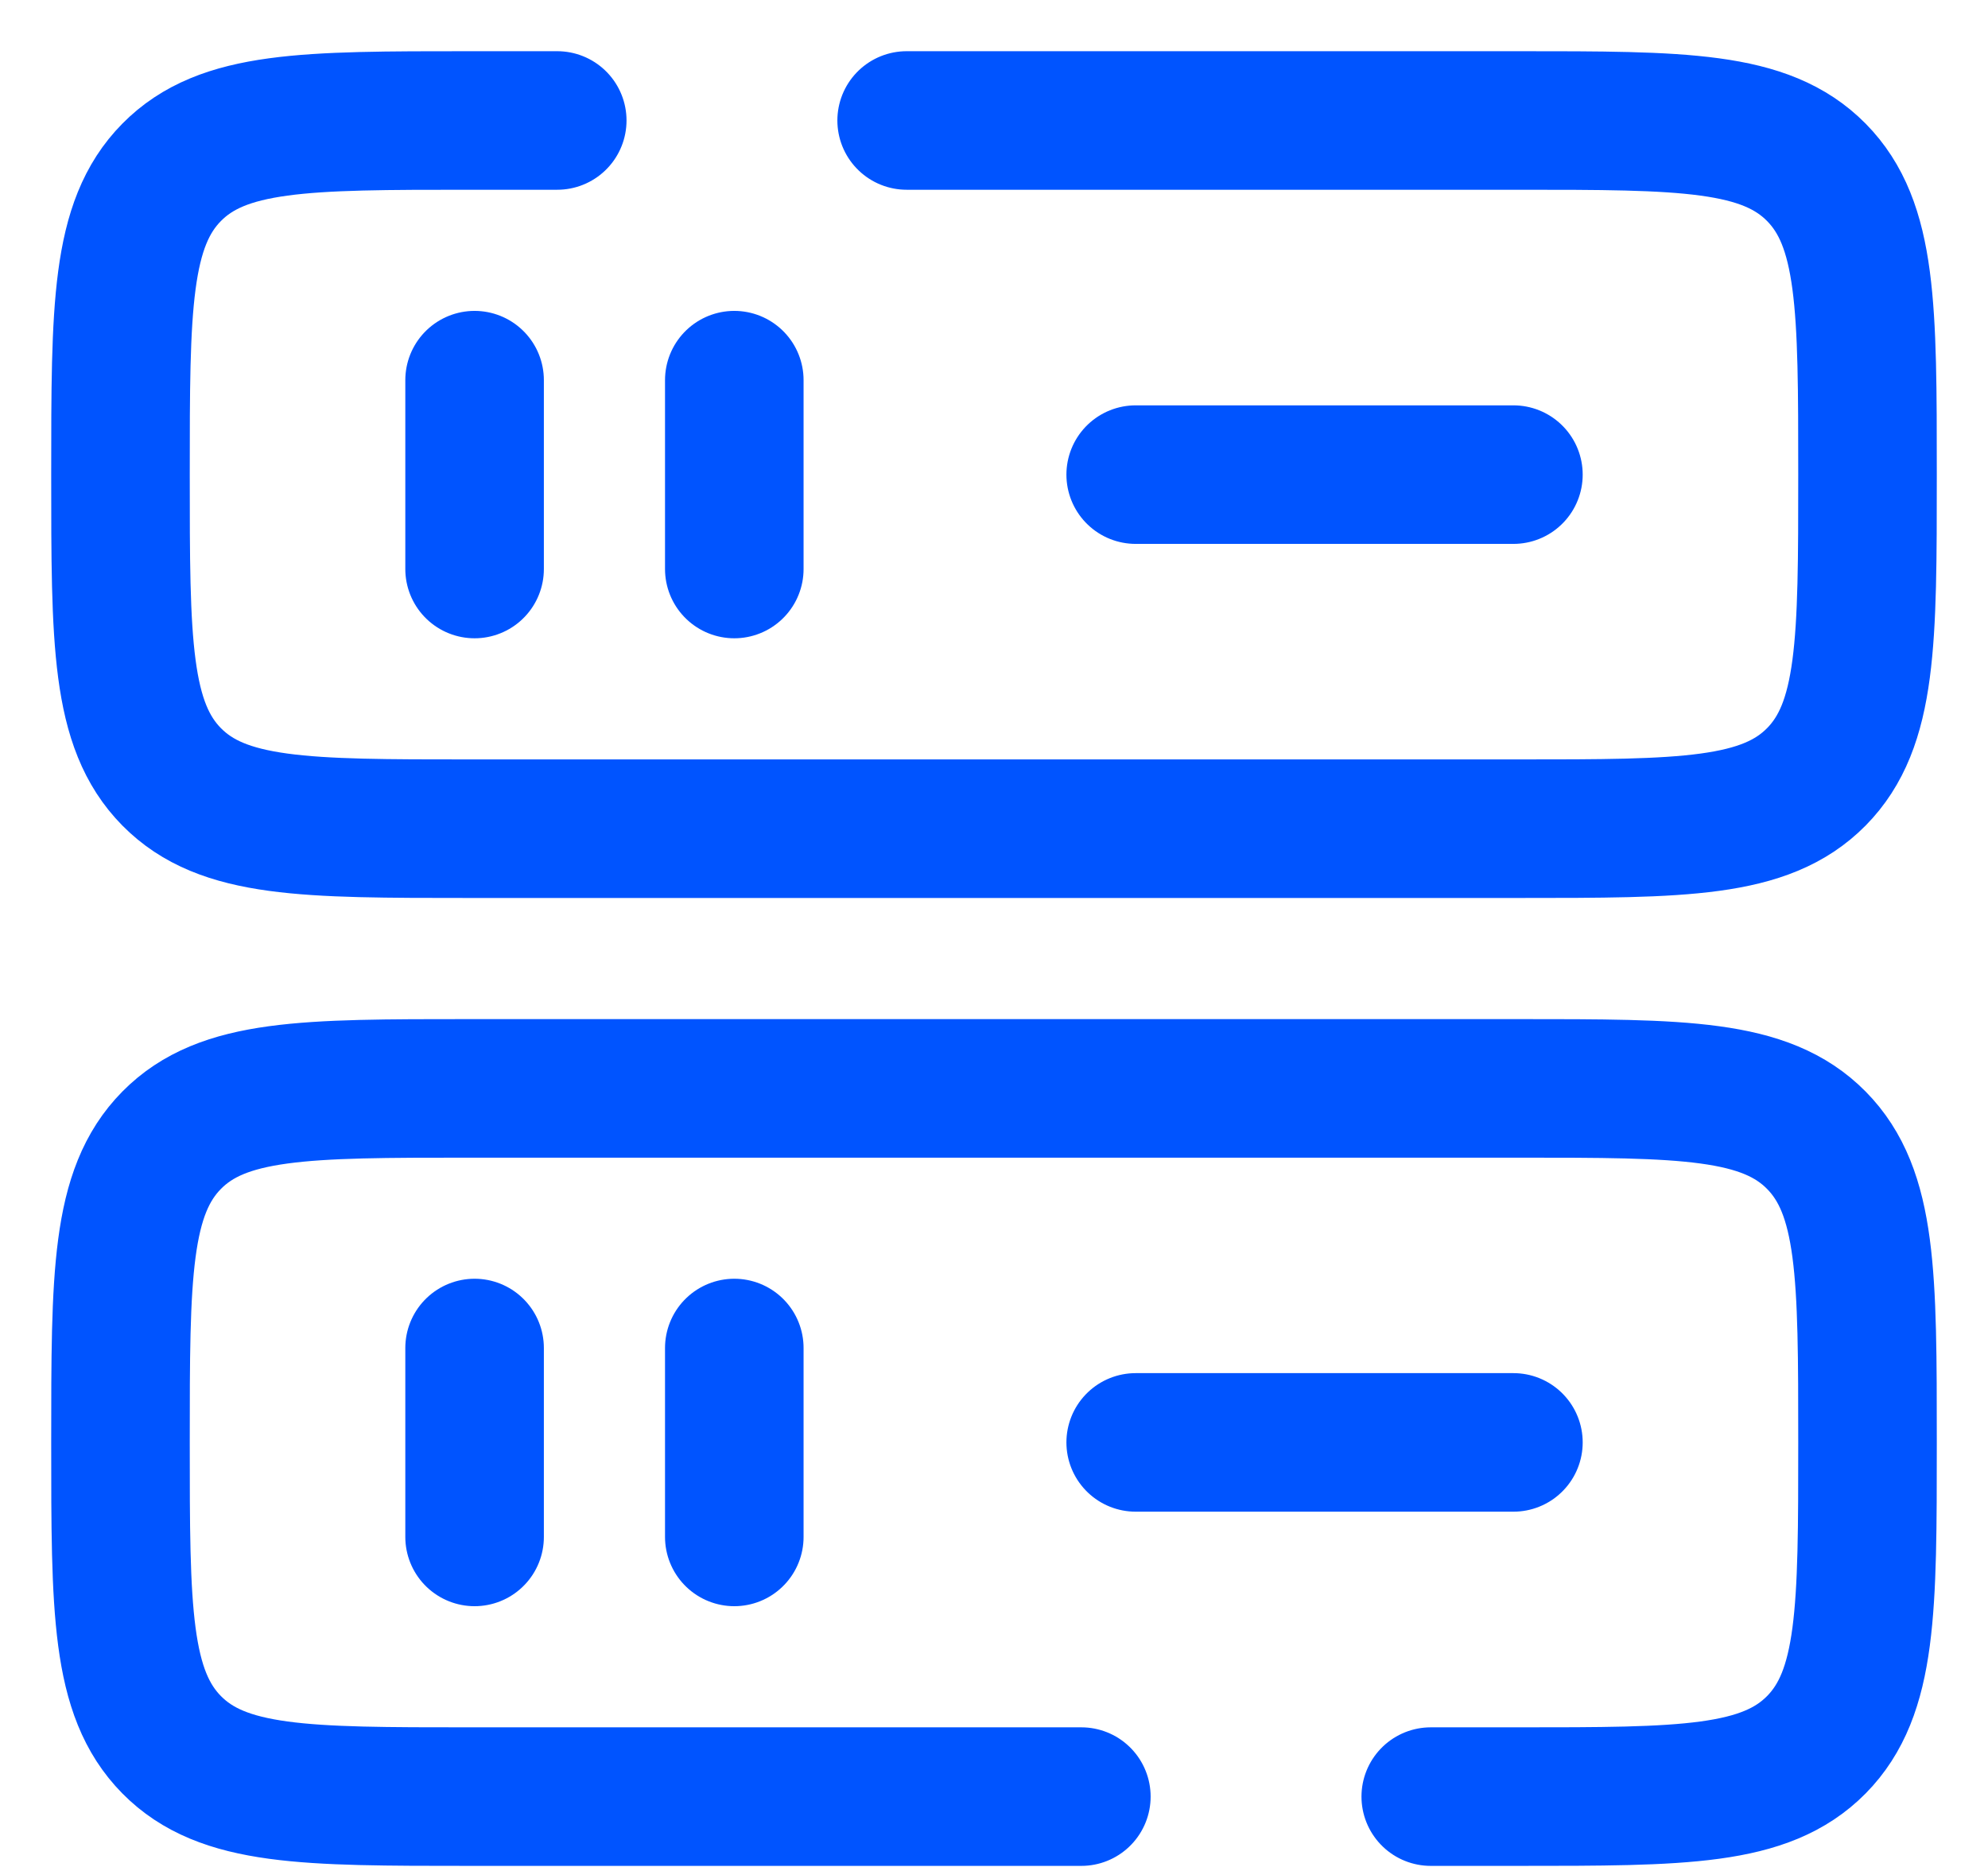 <svg width="33" height="31" viewBox="0 0 33 31" fill="none" xmlns="http://www.w3.org/2000/svg">
<path d="M17.95 29.825H7.8C5.066 29.825 3.699 29.825 2.849 28.964C2 28.103 2 26.717 2 23.946C2 21.175 2 19.79 2.849 18.929C3.699 18.068 5.066 18.068 7.8 18.068H25.2C27.934 18.068 29.301 18.068 30.151 18.929C31 19.79 31 21.175 31 23.946C31 26.717 31 28.103 30.151 28.964C29.301 29.825 27.934 29.825 25.2 29.825H23.75" stroke="#0054FF" stroke-width="2.3" stroke-linecap="round"/>
<path d="M15.05 2H25.2C27.934 2 29.301 2 30.151 2.861C31 3.722 31 5.107 31 7.878C31 10.649 31 12.035 30.151 12.896C29.301 13.757 27.934 13.757 25.2 13.757H7.8C5.066 13.757 3.699 13.757 2.849 12.896C2 12.035 2 10.649 2 7.878C2 5.107 2 3.722 2.849 2.861C3.699 2 5.066 2 7.8 2H9.25" stroke="#0054FF" stroke-width="2.3" stroke-linecap="round"/>
<path d="M18.852 7.879H25.122" stroke="#0054FF" stroke-width="2.3" stroke-linecap="round"/>
<path d="M7.878 9.446V6.311" stroke="#0054FF" stroke-width="2.3" stroke-linecap="round"/>
<path d="M12.189 9.446V6.311" stroke="#0054FF" stroke-width="2.3" stroke-linecap="round"/>
<path d="M18.852 23.945H25.122" stroke="#0054FF" stroke-width="2.3" stroke-linecap="round"/>
<path d="M7.878 25.514V22.378" stroke="#0054FF" stroke-width="2.3" stroke-linecap="round"/>
<path d="M12.189 25.514V22.378" stroke="#0054FF" stroke-width="2.3" stroke-linecap="round"/>
</svg>
